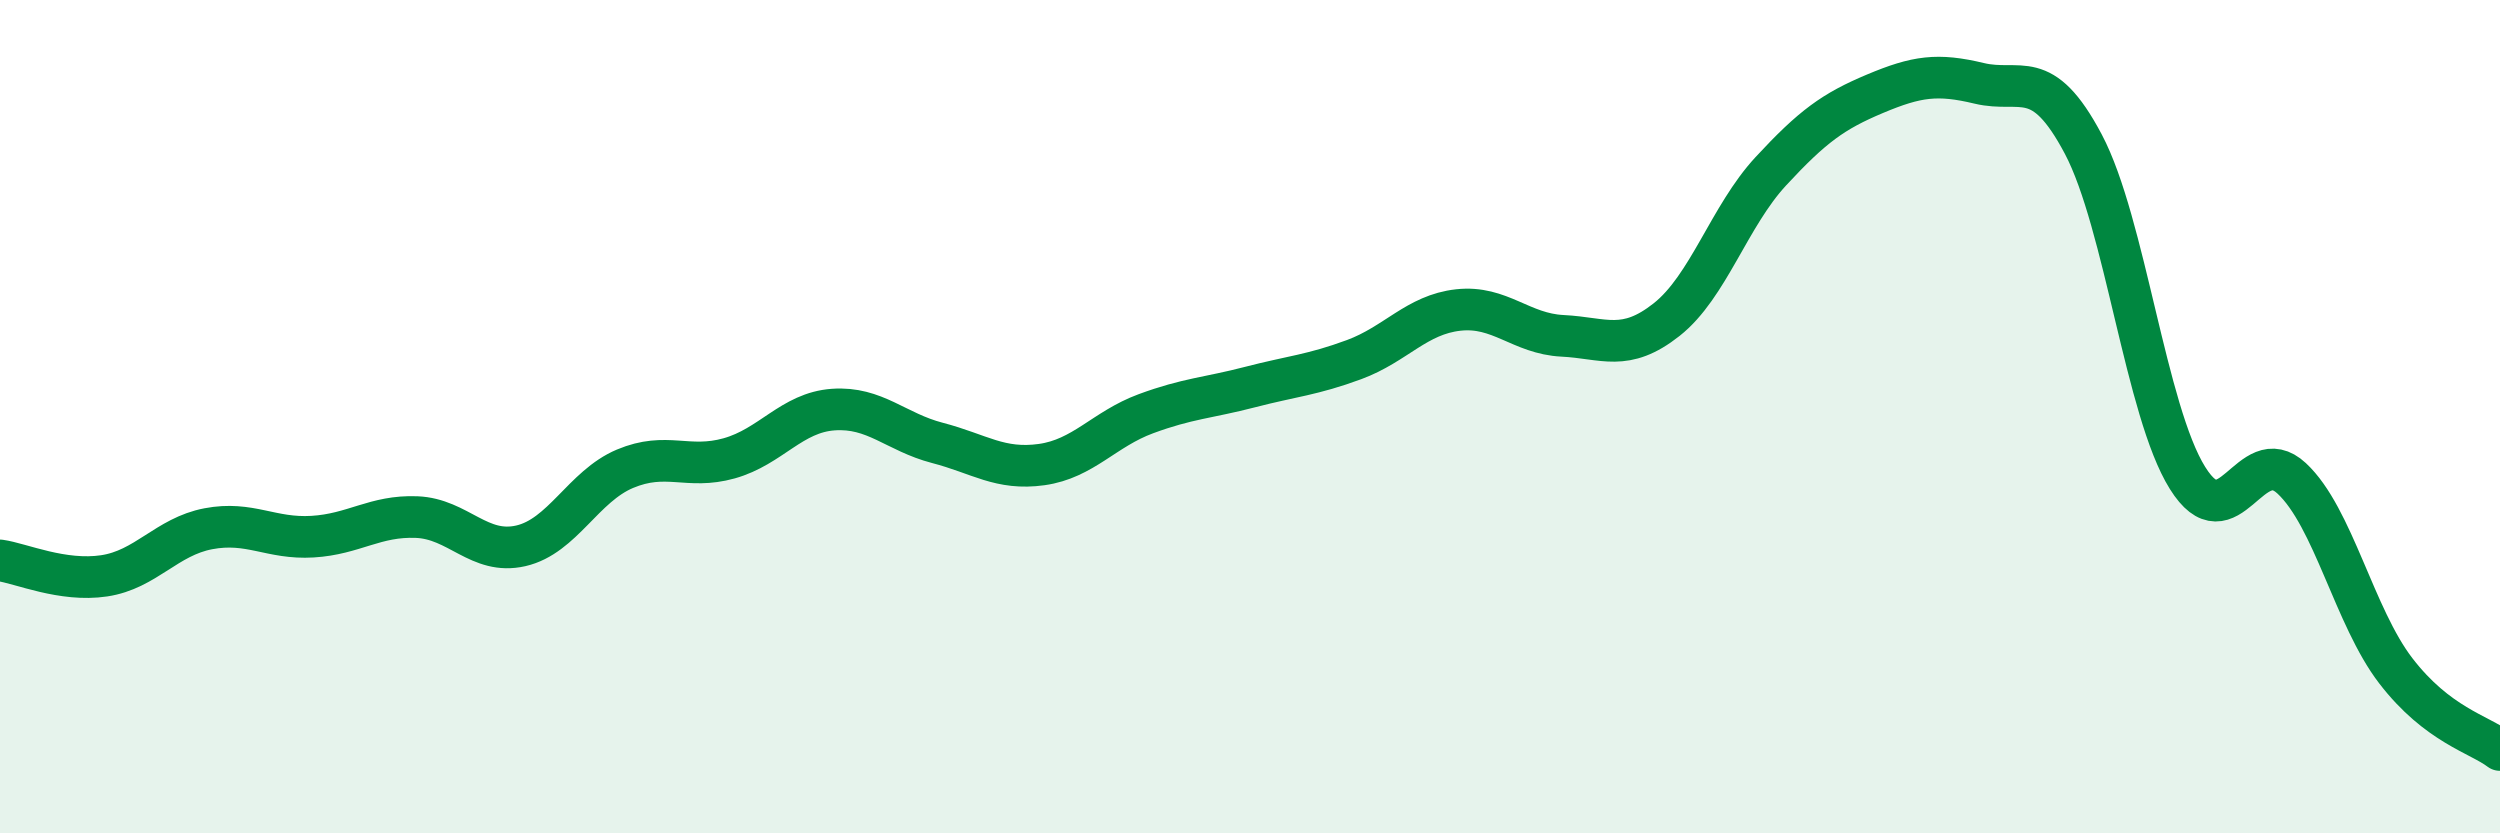 
    <svg width="60" height="20" viewBox="0 0 60 20" xmlns="http://www.w3.org/2000/svg">
      <path
        d="M 0,13.45 C 0.5,13.52 1.5,13.97 2.5,13.82 C 3.5,13.67 4,12.88 5,12.69 C 6,12.5 6.5,12.94 7.5,12.88 C 8.5,12.82 9,12.37 10,12.41 C 11,12.45 11.5,13.33 12.5,13.1 C 13.5,12.87 14,11.67 15,11.25 C 16,10.83 16.5,11.28 17.5,11 C 18.5,10.72 19,9.9 20,9.83 C 21,9.76 21.5,10.37 22.5,10.63 C 23.5,10.89 24,11.29 25,11.15 C 26,11.01 26.5,10.3 27.5,9.93 C 28.5,9.56 29,9.55 30,9.29 C 31,9.03 31.5,9 32.5,8.63 C 33.5,8.26 34,7.55 35,7.44 C 36,7.33 36.5,8.01 37.5,8.06 C 38.5,8.11 39,8.46 40,7.67 C 41,6.88 41.5,5.19 42.5,4.11 C 43.5,3.03 44,2.67 45,2.25 C 46,1.83 46.5,1.76 47.5,2 C 48.5,2.24 49,1.57 50,3.46 C 51,5.35 51.5,9.87 52.5,11.47 C 53.5,13.07 54,10.55 55,11.48 C 56,12.41 56.5,14.8 57.5,16.1 C 58.5,17.4 59.5,17.62 60,18L60 20L0 20Z"
        fill="#008740"
        opacity="0.1"
        stroke-linecap="round"
        stroke-linejoin="round"
      />
      <path
        d="M 0,13.45 C 0.5,13.52 1.5,13.97 2.5,13.82 C 3.5,13.67 4,12.88 5,12.69 C 6,12.5 6.5,12.94 7.5,12.88 C 8.5,12.82 9,12.37 10,12.41 C 11,12.45 11.5,13.33 12.5,13.1 C 13.5,12.87 14,11.67 15,11.25 C 16,10.83 16.5,11.28 17.5,11 C 18.5,10.72 19,9.9 20,9.83 C 21,9.76 21.5,10.37 22.5,10.63 C 23.5,10.89 24,11.29 25,11.15 C 26,11.01 26.5,10.3 27.5,9.93 C 28.5,9.56 29,9.55 30,9.29 C 31,9.03 31.5,9 32.5,8.63 C 33.5,8.26 34,7.55 35,7.44 C 36,7.33 36.5,8.01 37.5,8.06 C 38.5,8.11 39,8.46 40,7.67 C 41,6.88 41.5,5.19 42.5,4.11 C 43.5,3.03 44,2.67 45,2.25 C 46,1.83 46.5,1.76 47.5,2 C 48.5,2.24 49,1.57 50,3.46 C 51,5.35 51.5,9.87 52.5,11.47 C 53.5,13.07 54,10.55 55,11.48 C 56,12.41 56.5,14.8 57.5,16.1 C 58.5,17.4 59.5,17.62 60,18"
        stroke="#008740"
        stroke-width="1"
        fill="none"
        stroke-linecap="round"
        stroke-linejoin="round"
      />
    </svg>
  